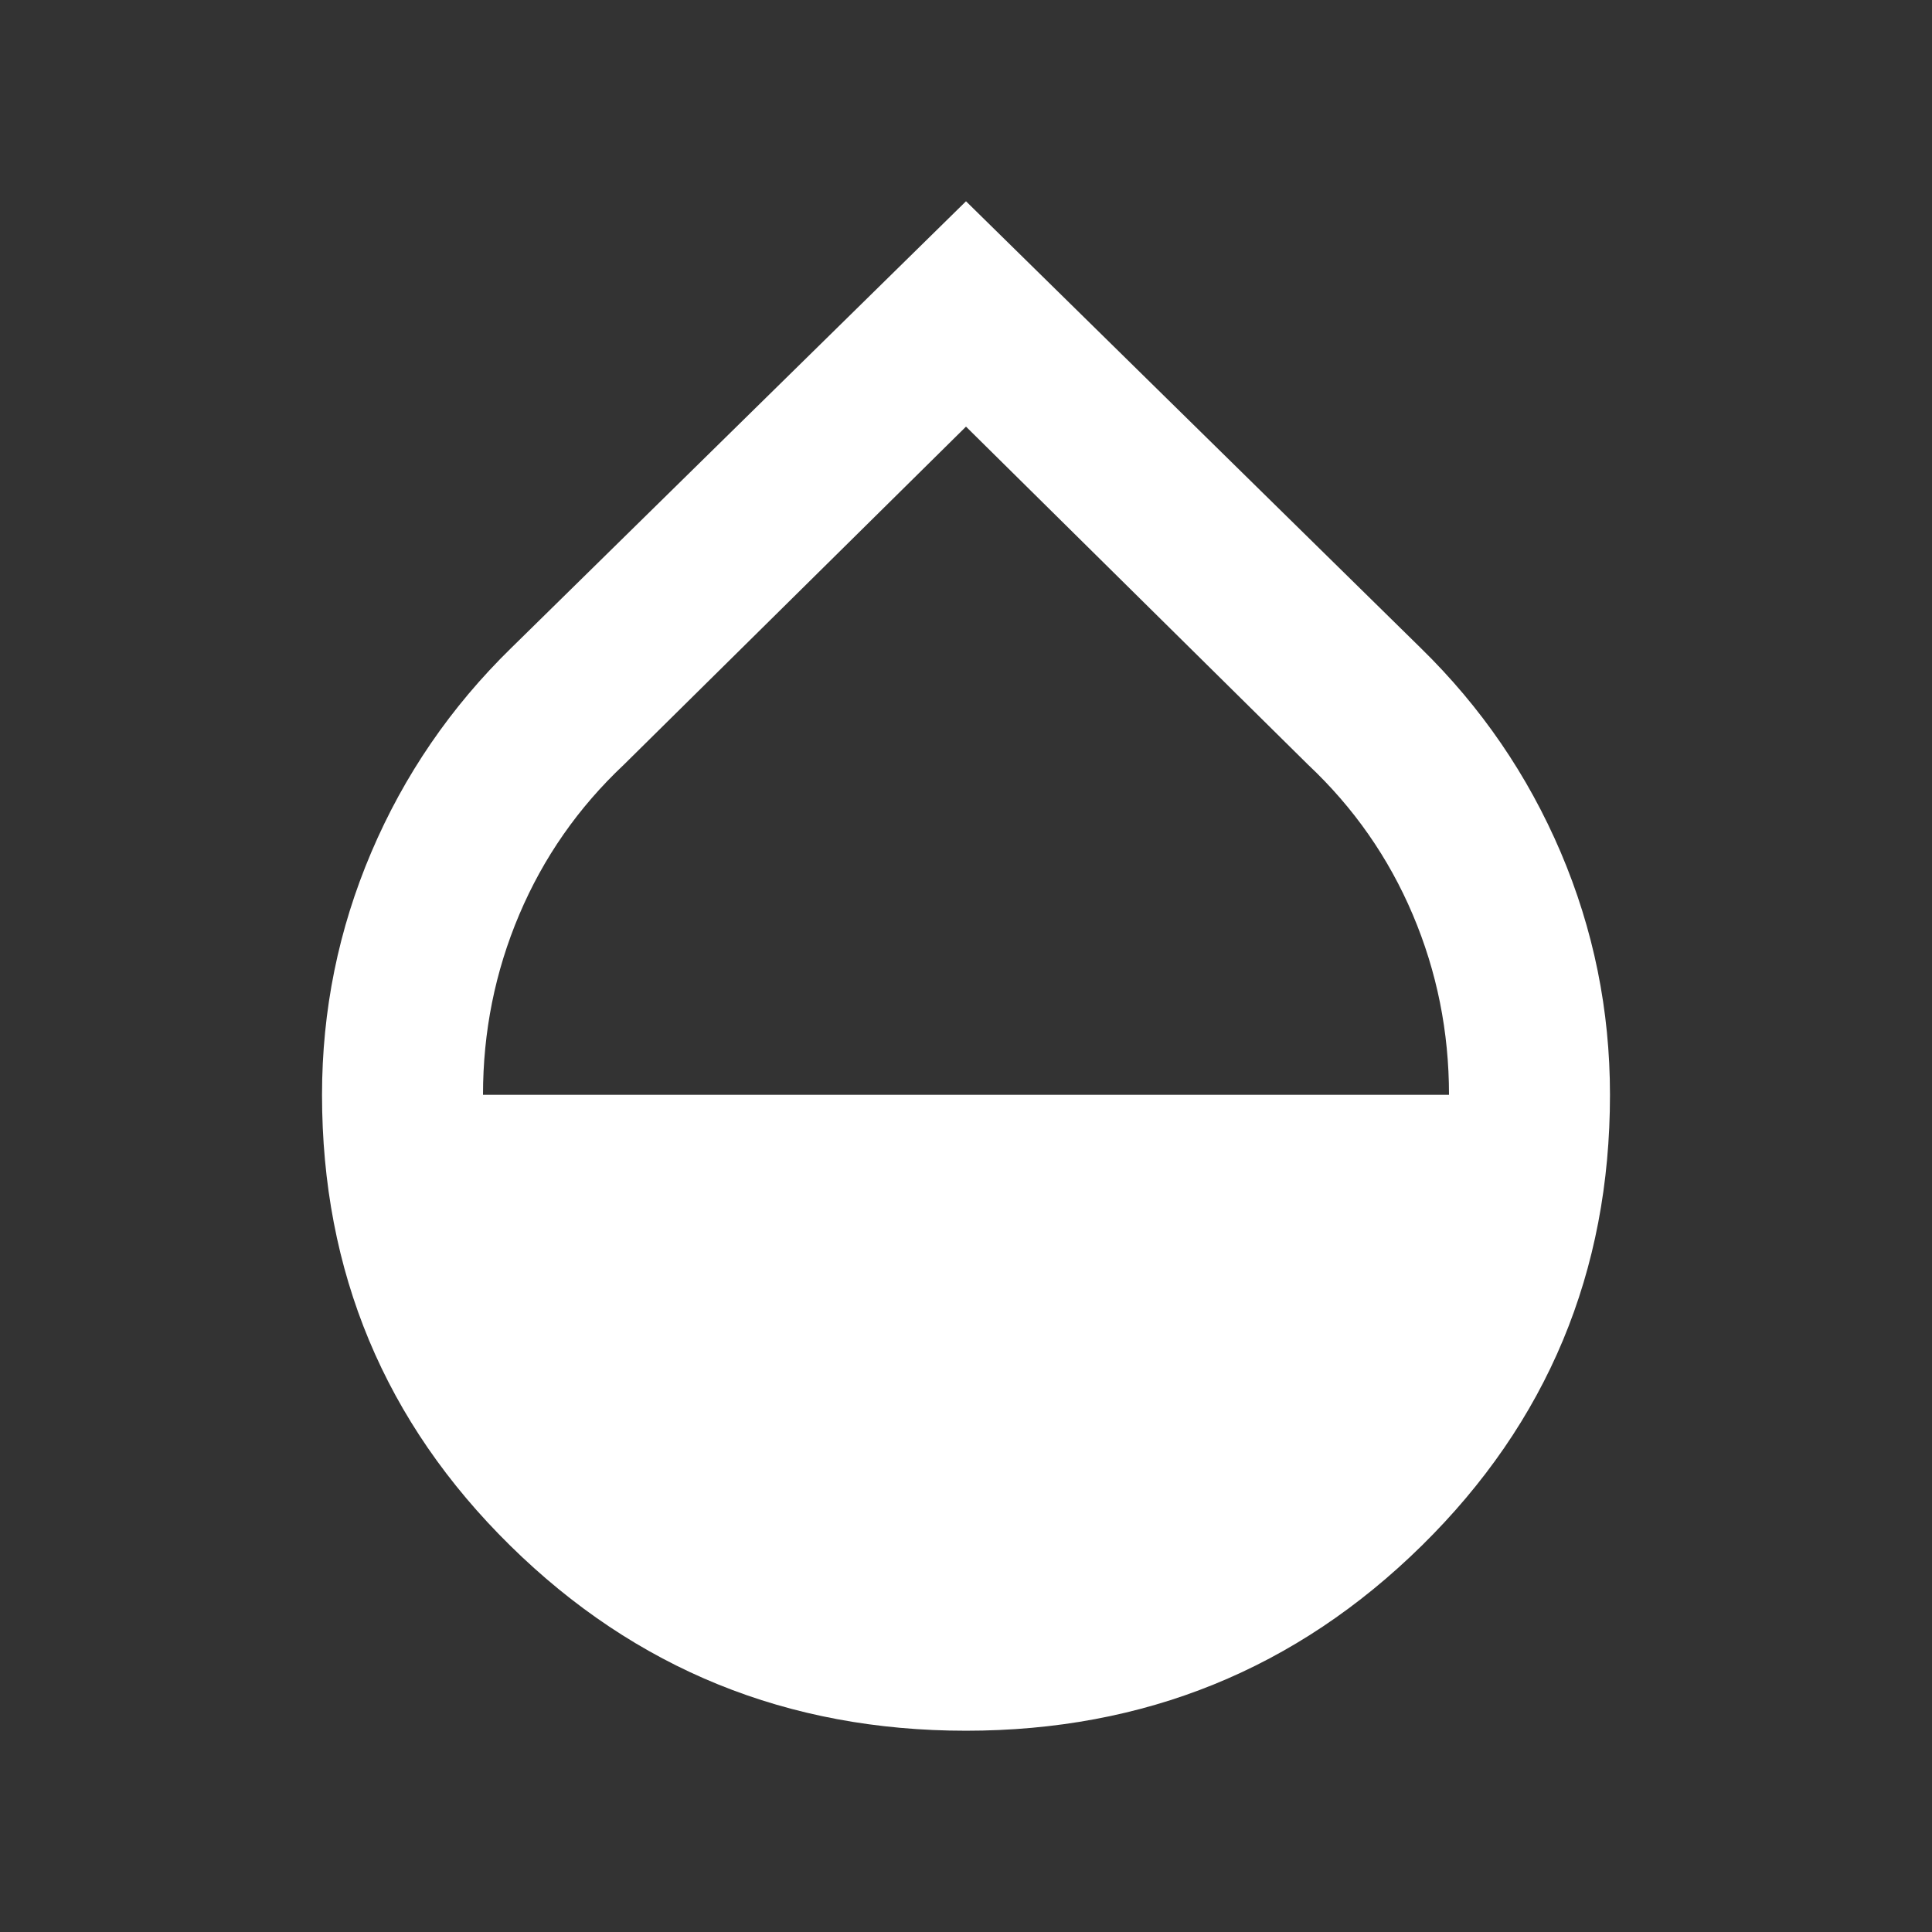 <?xml version="1.0" encoding="UTF-8"?> <svg xmlns="http://www.w3.org/2000/svg" width="28" height="28" viewBox="0 0 28 28" fill="none"><rect x="0" y="0" width="28" height="28" fill="#333333" stroke="none"/> <path d="M14 25.083C11.414 25.083 9.212 24.189 7.394 22.4C5.576 20.611 4.667 18.433 4.667 15.867C4.667 14.642 4.905 13.47 5.381 12.352C5.857 11.234 6.533 10.247 7.408 9.392L14 2.917L20.591 9.392C21.466 10.247 22.142 11.234 22.619 12.352C23.095 13.47 23.333 14.642 23.333 15.867C23.333 18.433 22.424 20.611 20.606 22.4C18.788 24.189 16.586 25.083 14 25.083ZM7 15.867H21C21 14.953 20.825 14.082 20.475 13.256C20.125 12.43 19.619 11.705 18.958 11.083L14 6.183L9.041 11.083C8.38 11.705 7.875 12.43 7.525 13.256C7.175 14.082 7 14.953 7 15.867Z" fill="white"></path> </svg> 